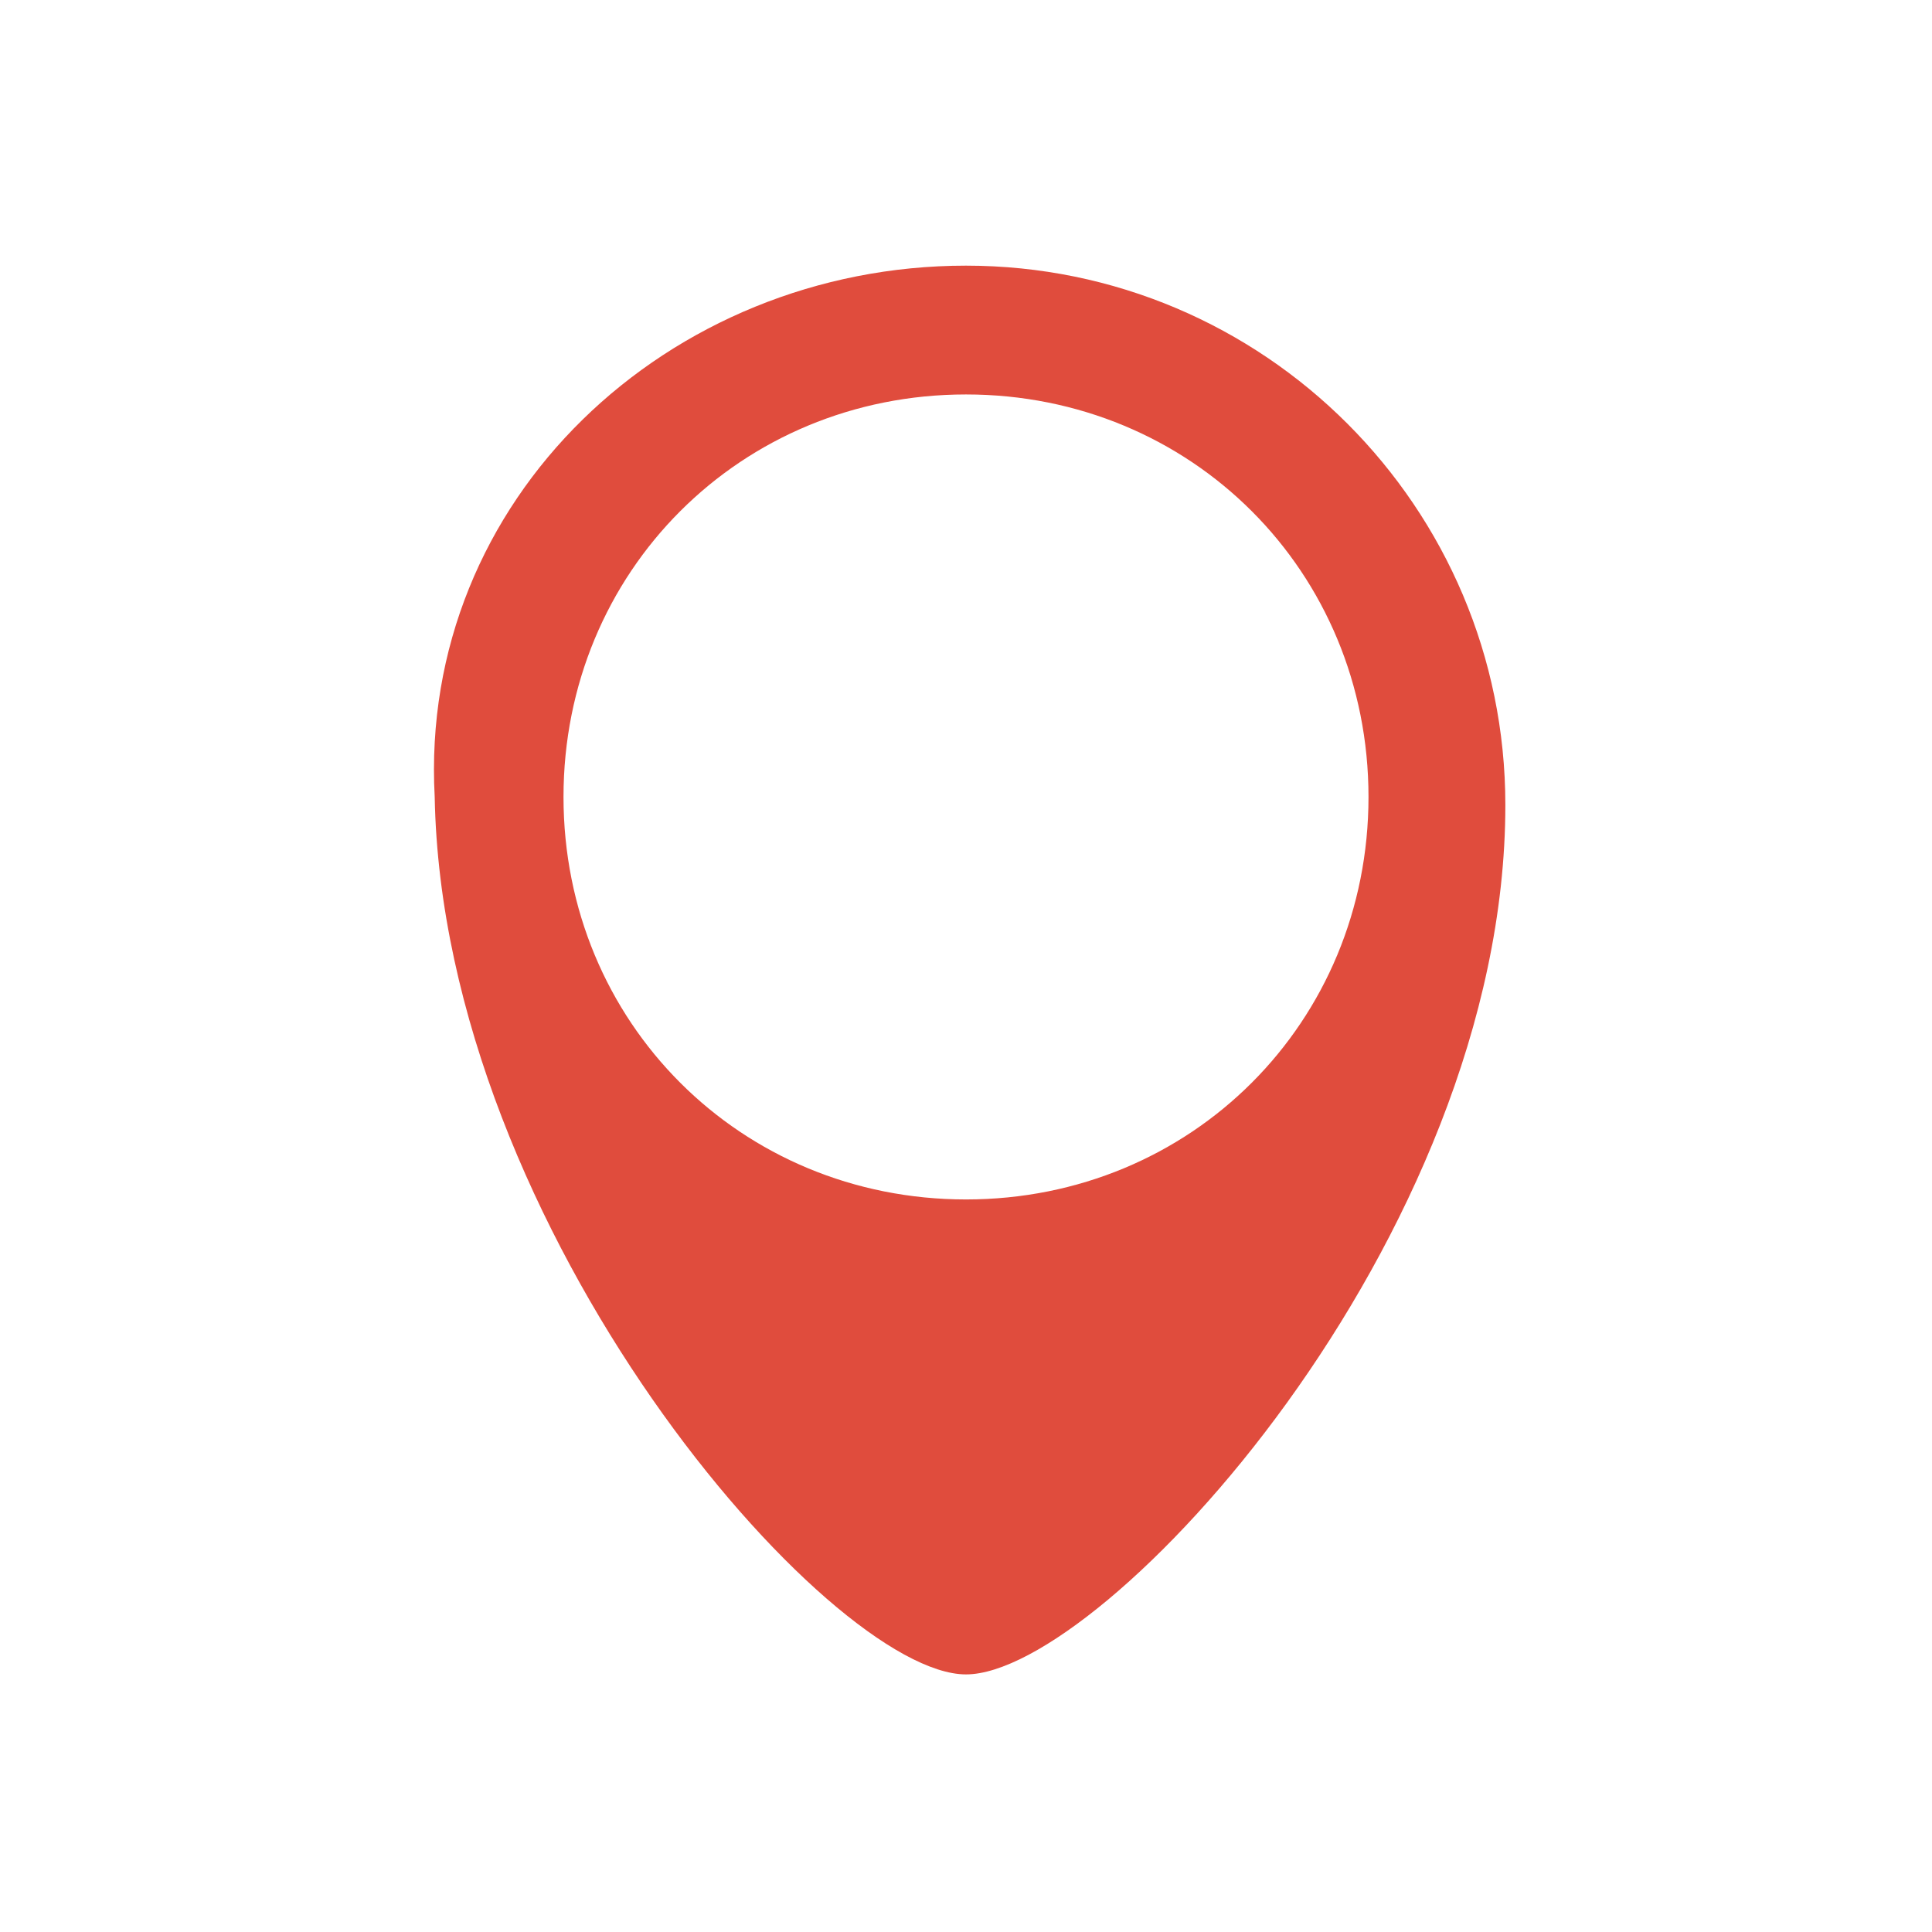 <?xml version="1.0" encoding="utf-8"?>
<!-- Generator: Adobe Illustrator 27.4.0, SVG Export Plug-In . SVG Version: 6.00 Build 0)  -->
<svg version="1.1" id="Layer_2_00000003827988833689208340000006388187597766069129_"
	 xmlns="http://www.w3.org/2000/svg" xmlns:xlink="http://www.w3.org/1999/xlink" x="0px" y="0px" viewBox="0 0 24 24"
	 style="enable-background:new 0 0 24 24;" xml:space="preserve">
<style type="text/css">
	.st0{fill:none;}
	.st1{fill-rule:evenodd;clip-rule:evenodd;fill:#E04C3D;}
</style>
<g>
	<rect id="marker" class="st0" width="24" height="24"/>
	<path class="st1" d="M12,3.3c3.7,0,6.7,3,6.7,6.7c0,5.4-5,10.8-6.7,10.8S5.5,15.3,5.4,9.9C5.2,6.2,8.3,3.3,12,3.3
		C12,3.3,12,3.3,12,3.3z M12,4.9c-2.8,0-5,2.2-5,5s2.2,5,5,5s5-2.2,5-5S14.8,4.9,12,4.9C12,4.9,12,4.9,12,4.9z"/>
</g>
</svg>
